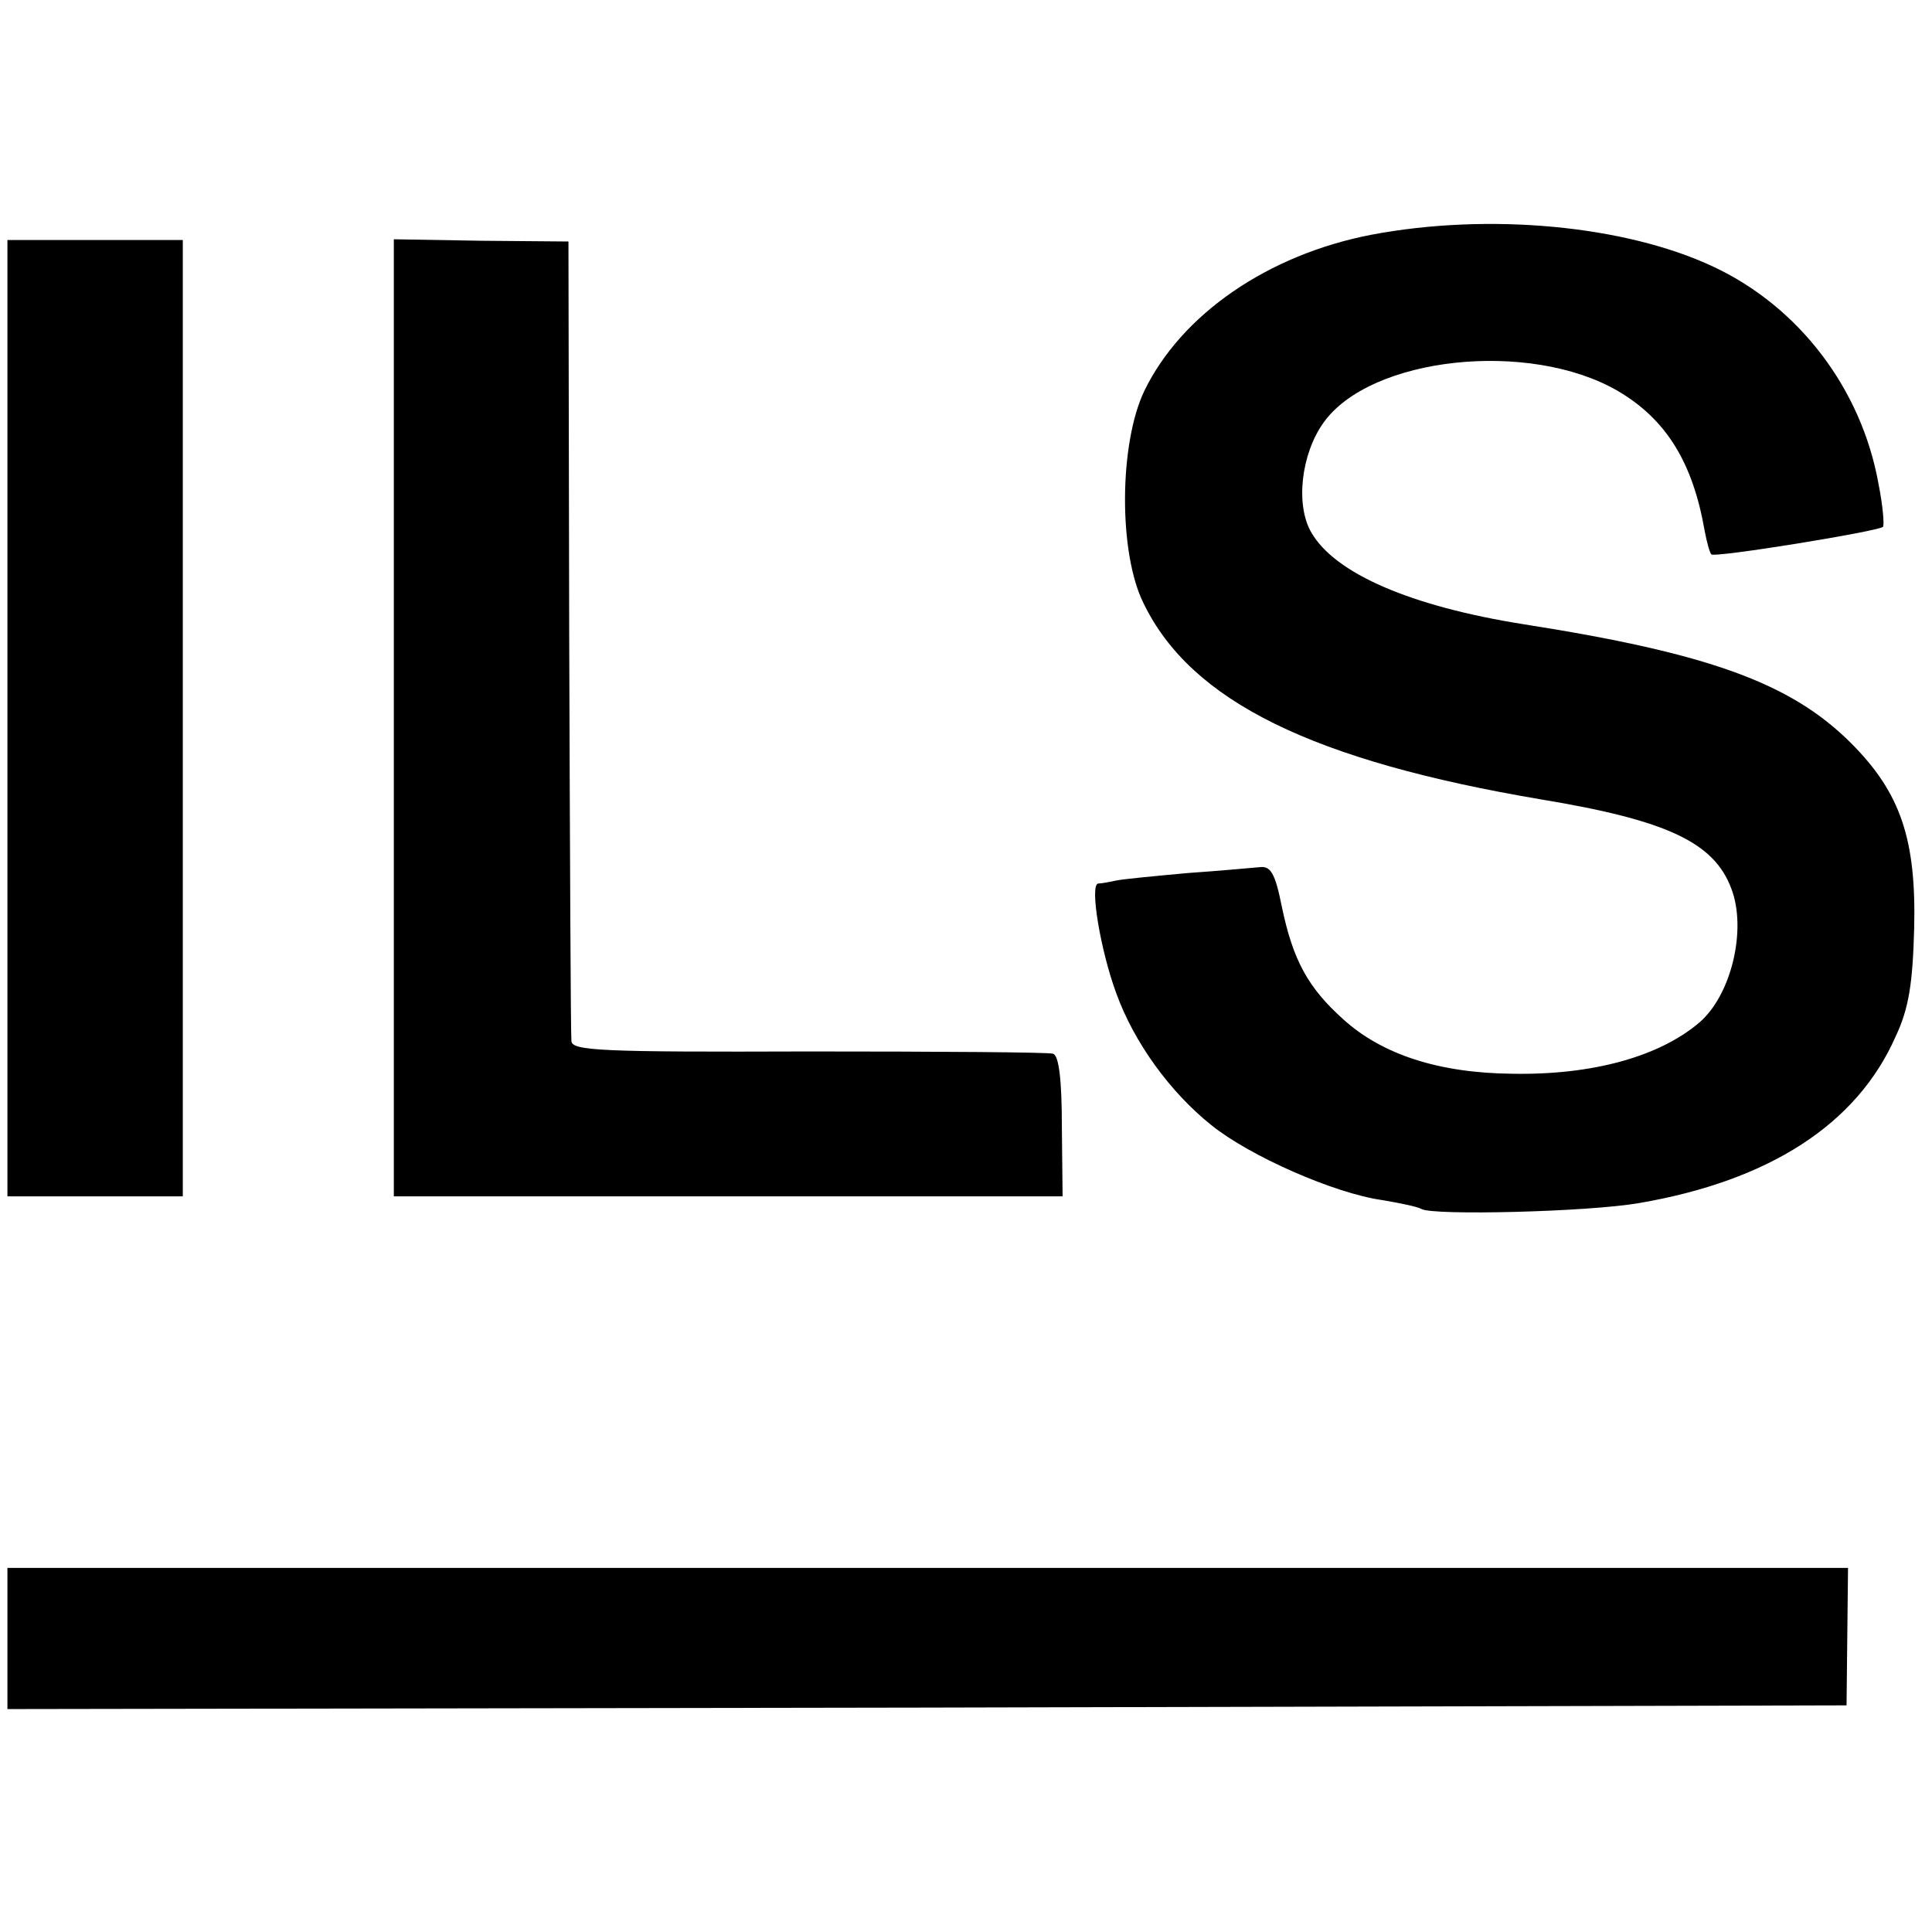 <?xml version="1.0" standalone="no"?>
<!DOCTYPE svg PUBLIC "-//W3C//DTD SVG 20010904//EN"
 "http://www.w3.org/TR/2001/REC-SVG-20010904/DTD/svg10.dtd">
<svg version="1.0" xmlns="http://www.w3.org/2000/svg"
 width="260pt" height="260pt" viewBox="0 0 260 260"
 preserveAspectRatio="xMidYMid meet">
<g transform="translate(0,260) scale(0.1,-0.1)"
fill="#000000" stroke="none">
<path d="M1845 2284 c-139 -27 -255 -107 -305 -210 -34 -71 -35 -218 -1 -286
64 -132 228 -212 536 -264 169 -28 232 -58 255 -120 21 -55 0 -143 -43 -180
-54 -46 -144 -71 -252 -69 -99 1 -175 26 -227 73 -48 43 -68 80 -83 152 -9 45
-15 55 -30 53 -11 -1 -55 -5 -98 -8 -43 -4 -86 -8 -95 -10 -9 -2 -20 -4 -24
-4 -12 -1 3 -90 24 -147 24 -67 73 -134 128 -178 52 -42 166 -92 230 -101 24
-4 48 -9 53 -12 15 -9 224 -4 293 8 175 30 293 106 345 224 18 38 23 72 25
145 3 120 -18 183 -85 250 -81 81 -192 121 -441 160 -151 24 -253 68 -285 123
-22 37 -14 106 16 148 63 89 277 112 396 43 65 -38 101 -96 117 -188 3 -16 7
-30 9 -32 4 -5 225 31 231 37 2 2 0 28 -6 58 -23 128 -107 238 -222 292 -119
56 -303 73 -461 43z"/>
<path d="M10 1633 l0 -643 118 0 118 0 0 644 0 643 -118 0 -118 0 0 -644z"/>
<path d="M530 1634 l0 -644 450 0 450 0 -1 94 c0 63 -4 96 -12 98 -7 2 -155 3
-329 3 -281 -1 -318 1 -319 14 -1 9 -2 255 -3 546 l-1 530 -117 1 -118 2 0
-644z"/>
<path d="M10 395 l0 -95 1238 2 1237 3 1 93 1 92 -1239 0 -1238 0 0 -95z"/>
</g>
</svg>
